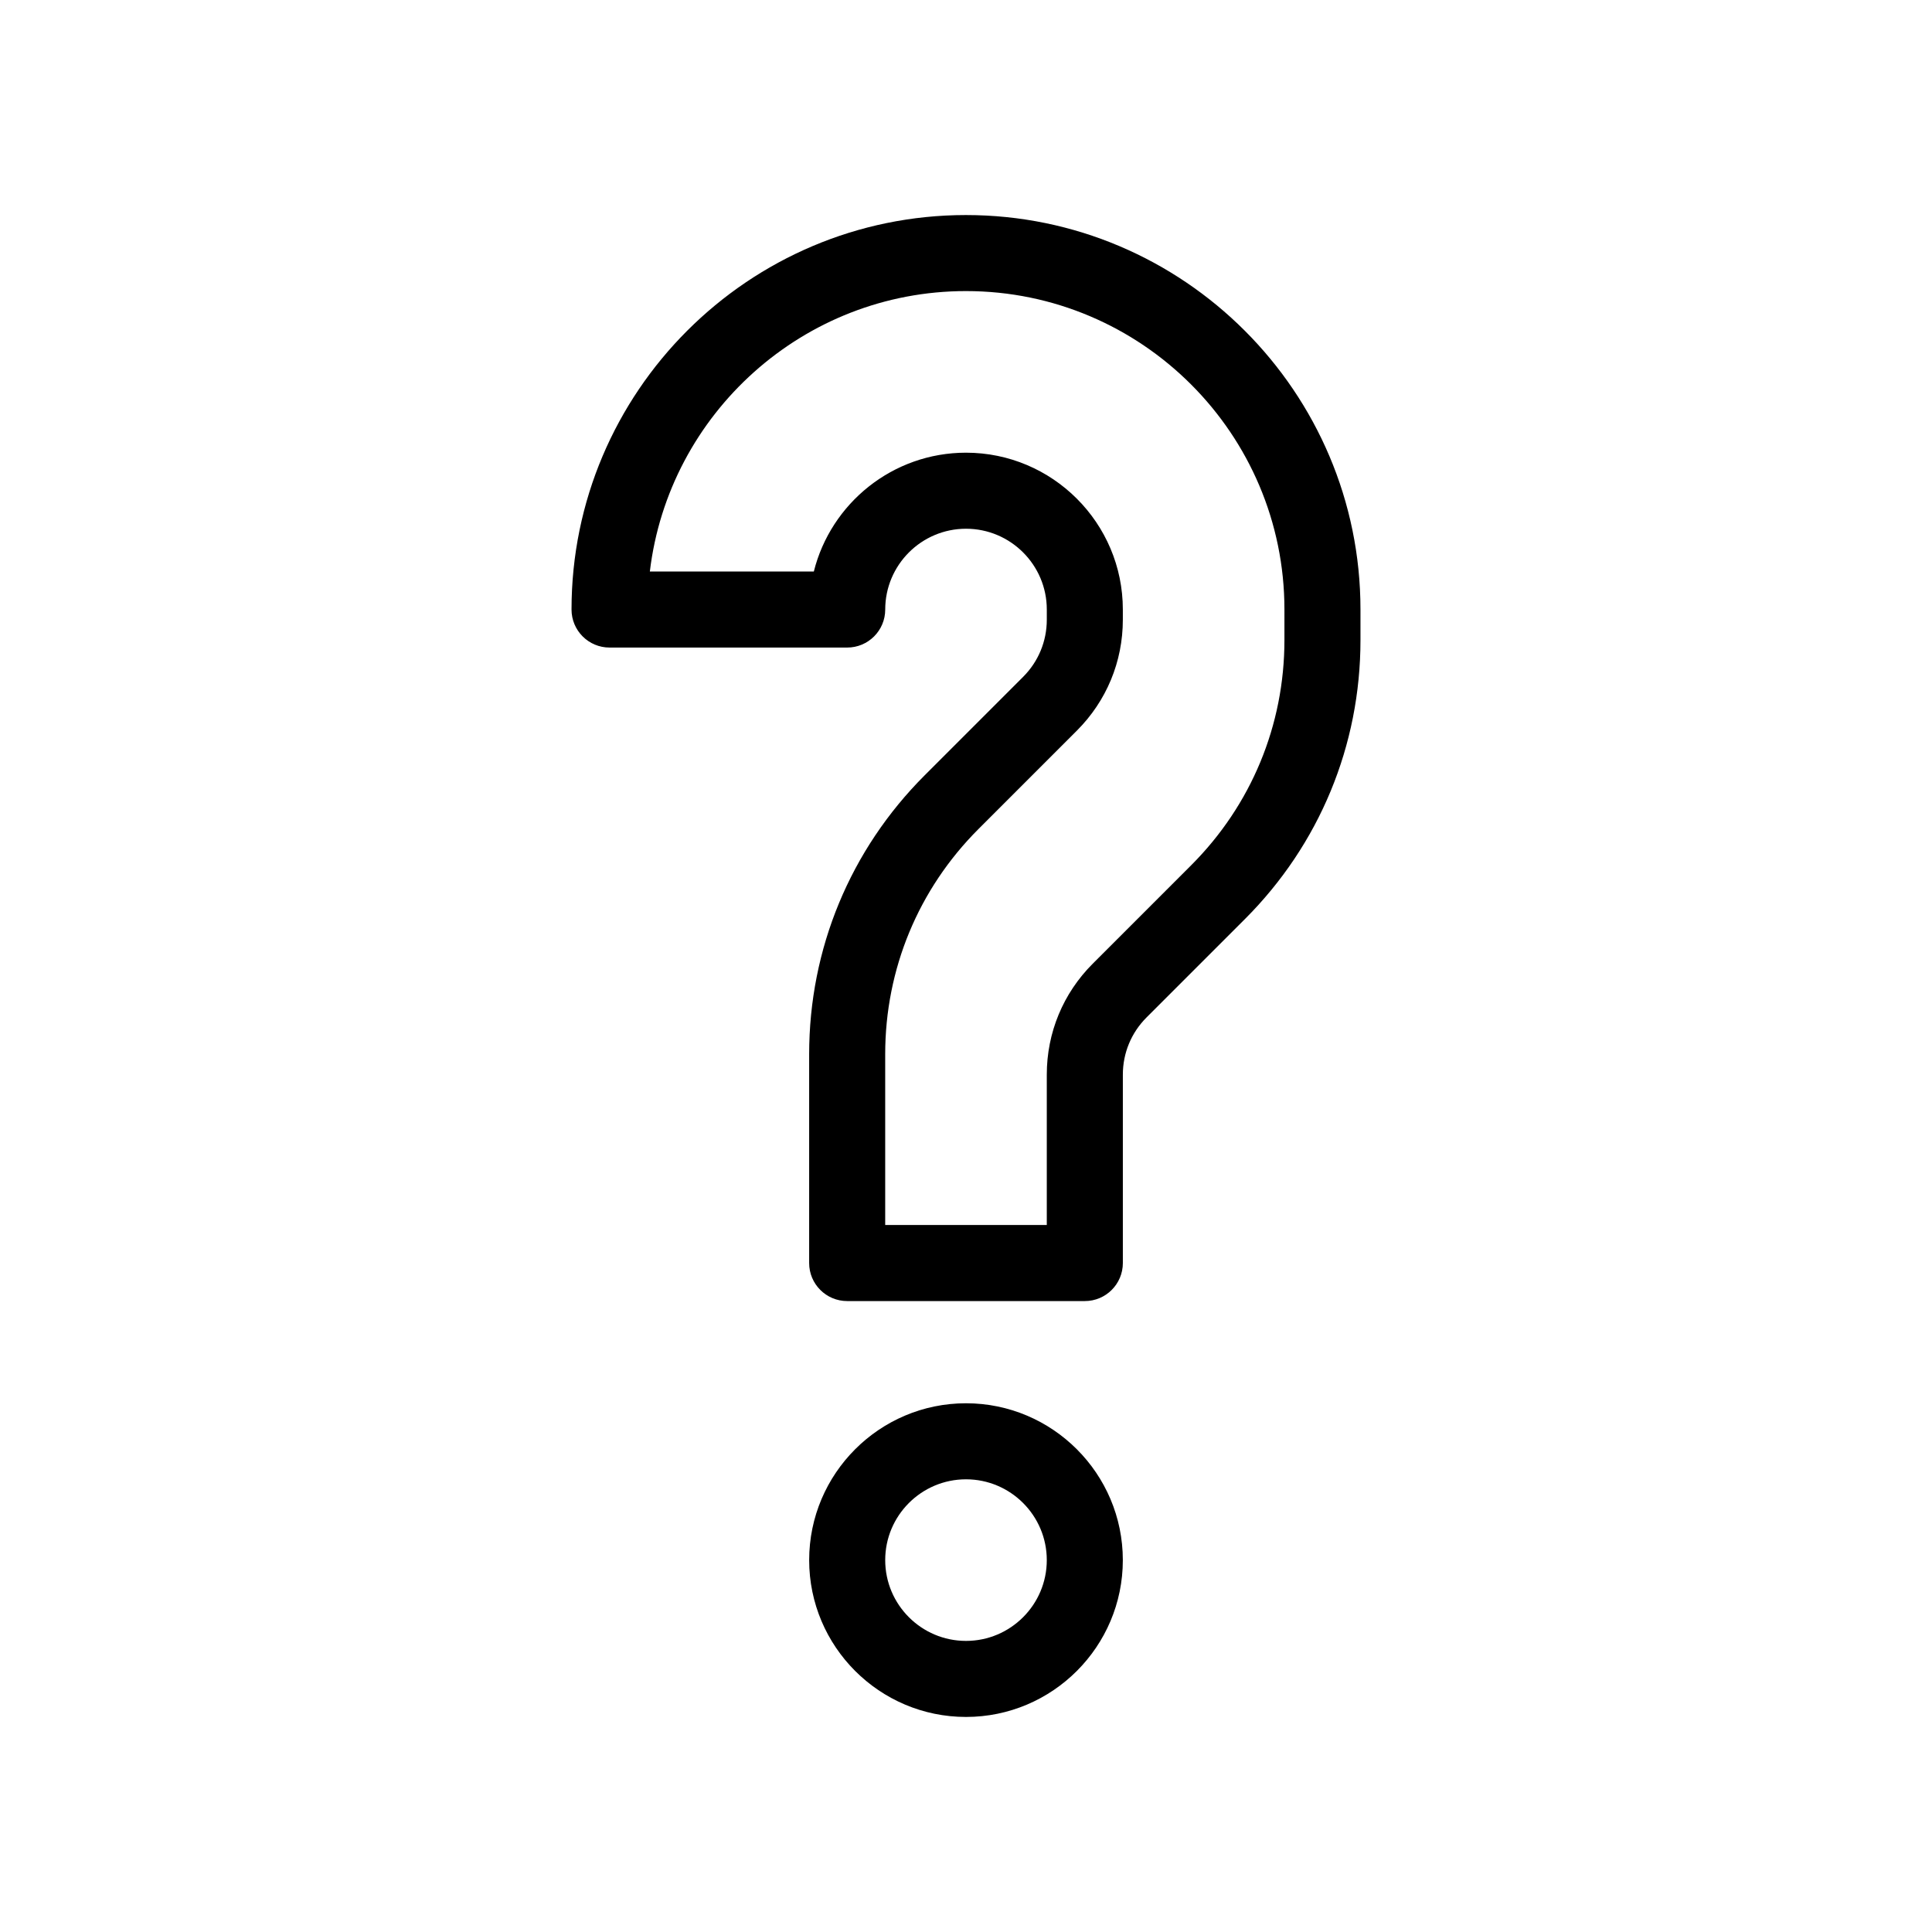 <?xml version="1.0" encoding="UTF-8"?>
<!-- Uploaded to: ICON Repo, www.svgrepo.com, Generator: ICON Repo Mixer Tools -->
<svg fill="#000000" width="800px" height="800px" version="1.1" viewBox="144 144 512 512" xmlns="http://www.w3.org/2000/svg">
 <g>
  <path d="m400 200.99c-57.645 0-104.54 46.898-104.54 104.54 0 5.566 4.512 10.078 10.078 10.078h62.977c5.566 0 10.078-4.512 10.078-10.078 0-11.809 9.605-21.41 21.41-21.41 11.809 0 21.41 9.605 21.41 21.41v2.699c0 5.719-2.231 11.098-6.273 15.145l-26.086 26.086c-19.746 19.742-30.621 45.996-30.621 73.922v55.336c0 5.566 4.512 10.078 10.078 10.078h62.977c5.566 0 10.078-4.512 10.078-10.078v-49.934c0-5.719 2.231-11.098 6.273-15.145l26.078-26.078c19.746-19.746 30.621-46 30.621-73.926v-8.102c0-57.645-46.898-104.54-104.54-104.54zm84.387 112.64c0 22.543-8.777 43.734-24.719 59.676l-26.082 26.082c-7.852 7.852-12.176 18.285-12.176 29.391v39.855h-42.824v-45.258c0-22.543 8.777-43.734 24.719-59.676l26.082-26.082c7.852-7.852 12.176-18.285 12.176-29.391v-2.699c0-22.918-18.648-41.562-41.562-41.562-19.445 0-35.812 13.422-40.328 31.488h-43.457c4.988-41.805 40.66-74.316 83.785-74.316 46.535 0 84.387 37.855 84.387 84.387z"/>
  <path d="m400 515.88c-22.918 0-41.562 18.648-41.562 41.562-0.004 22.918 18.645 41.566 41.562 41.566s41.562-18.648 41.562-41.562c0-22.918-18.648-41.566-41.562-41.566zm0 62.977c-11.809 0-21.41-9.605-21.41-21.41-0.004-11.809 9.602-21.414 21.41-21.414s21.41 9.605 21.41 21.41c0 11.809-9.605 21.414-21.41 21.414z"/>
 </g>
</svg>